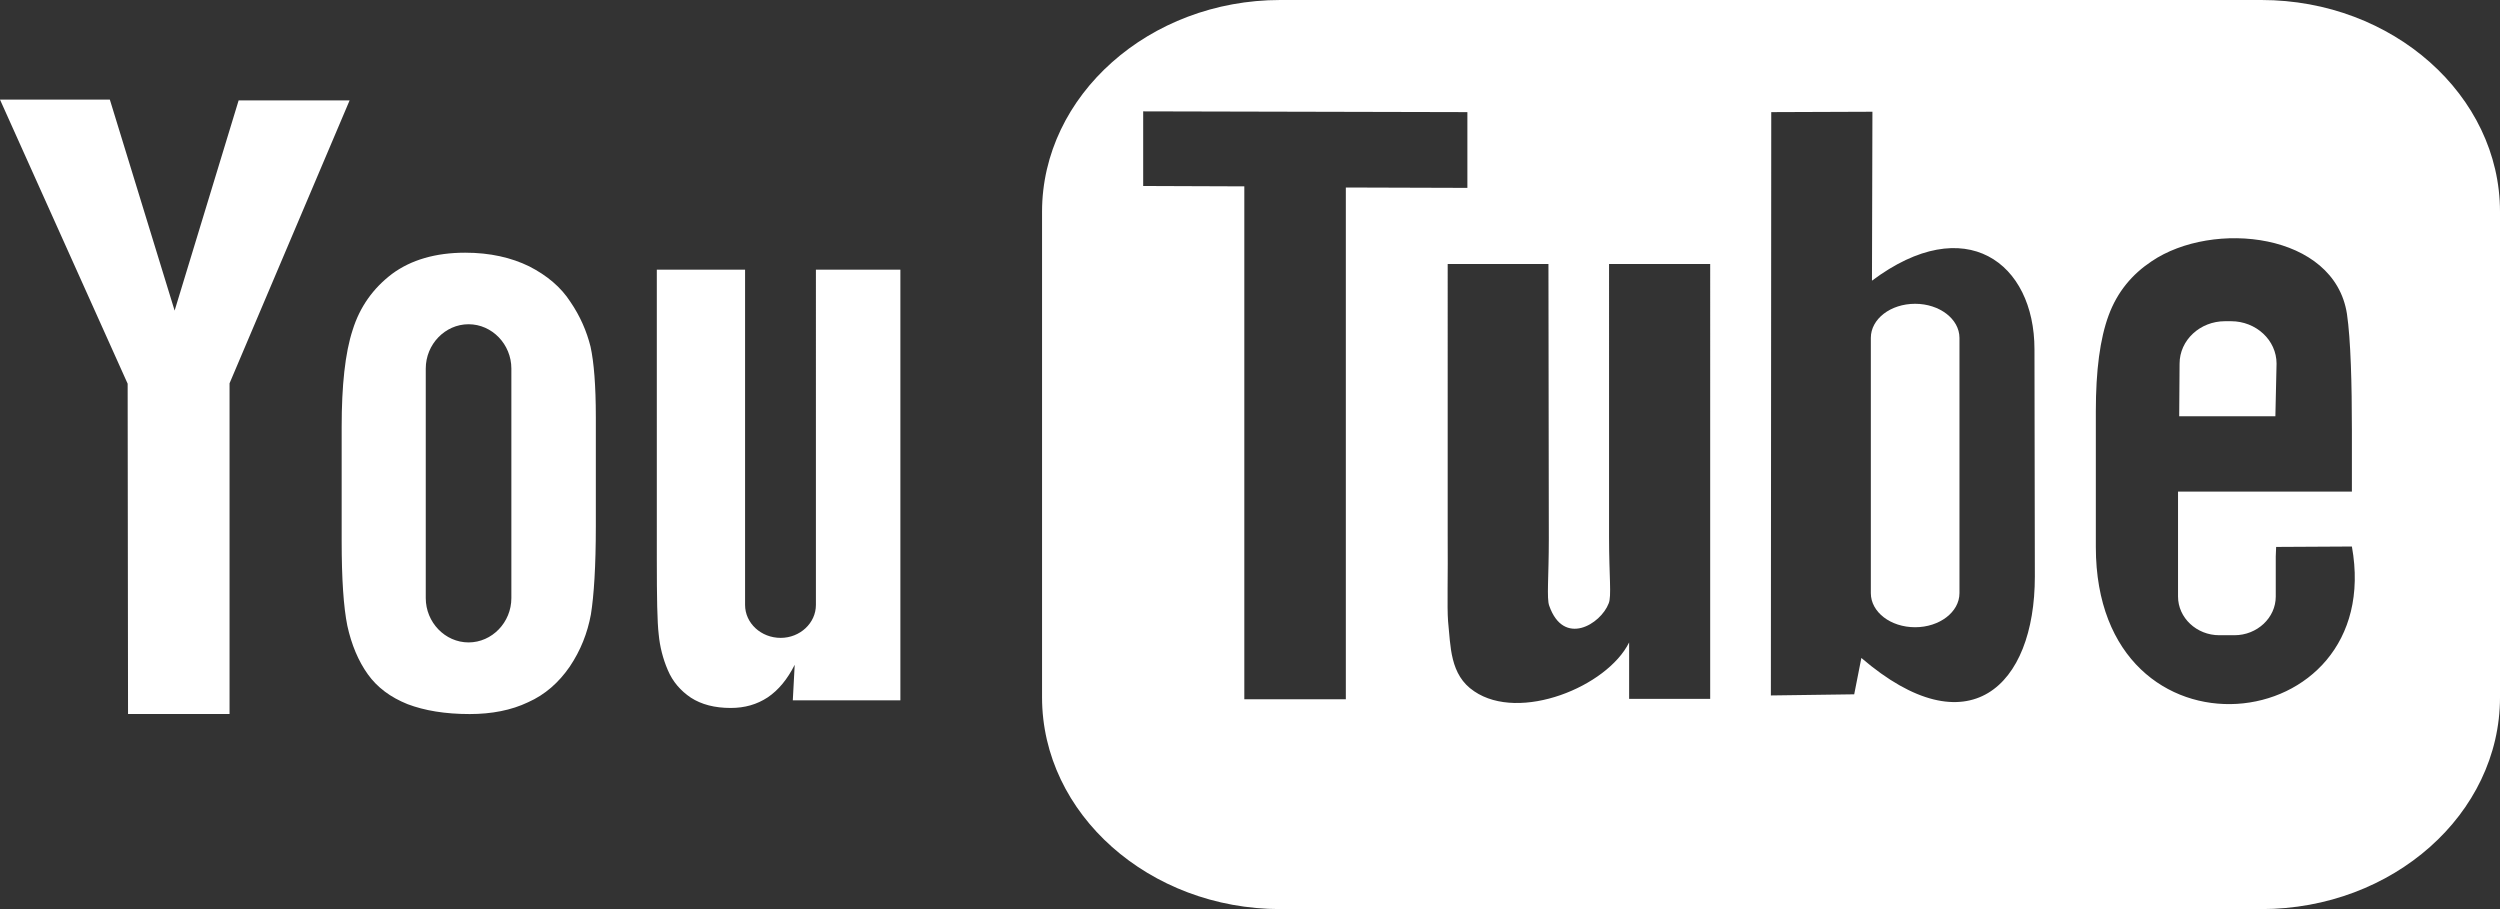 <?xml version="1.0" encoding="utf-8"?>
<!-- Generator: Adobe Illustrator 16.0.0, SVG Export Plug-In . SVG Version: 6.00 Build 0)  -->
<!DOCTYPE svg PUBLIC "-//W3C//DTD SVG 1.1//EN" "http://www.w3.org/Graphics/SVG/1.1/DTD/svg11.dtd">
<svg version="1.1" id="Layer_1" xmlns="http://www.w3.org/2000/svg" xmlns:xlink="http://www.w3.org/1999/xlink" x="0px" y="0px"
	 width="66px" height="24px" viewBox="0 0 66 24" enable-background="new 0 0 66 24" xml:space="preserve">
<rect x="0" y="0" width="66" height="24" fill="#333333" stroke="none"/>
<g>
	<path fill-rule="evenodd" clip-rule="evenodd" fill="#FFFFFF" d="M12.37,8.56c0.62,0,1.13,0.53,1.13,1.17v6.06
		c0,0.64-0.51,1.17-1.13,1.17c-0.62,0-1.13-0.53-1.13-1.17V9.73C11.24,9.09,11.75,8.56,12.37,8.56z M15.73,11.01v2.88
		c0,1.061-0.05,1.83-0.13,2.33c-0.09,0.49-0.27,0.95-0.56,1.381c-0.29,0.42-0.65,0.739-1.1,0.939c-0.44,0.21-0.96,0.311-1.54,0.311
		c-0.65,0-1.19-0.091-1.64-0.261c-0.45-0.181-0.8-0.44-1.05-0.79s-0.43-0.779-0.54-1.279c-0.1-0.49-0.15-1.24-0.15-2.24v-3.01
		c0-1.09,0.09-1.95,0.29-2.56c0.19-0.61,0.54-1.1,1.04-1.48c0.5-0.37,1.15-0.56,1.93-0.56c0.66,0,1.22,0.13,1.69,0.36
		c0.47,0.24,0.84,0.55,1.09,0.94c0.26,0.38,0.43,0.78,0.53,1.18C15.68,9.56,15.73,10.18,15.73,11.01z M9.23,2.65l-3.17,7.47v8.73
		H3.38L3.37,10.13L0,2.63h2.9L4.61,8.2L6.3,2.65H9.23z M23.77,7.12v11.369h-2.84l0.05-0.939c-0.19,0.38-0.43,0.67-0.71,0.859
		c-0.29,0.191-0.61,0.281-0.98,0.281c-0.42,0-0.77-0.09-1.05-0.271c-0.27-0.181-0.48-0.42-0.61-0.729
		c-0.13-0.301-0.21-0.621-0.24-0.94c-0.04-0.33-0.05-0.99-0.05-1.96V7.12h2.33v8.85c0,0.48,0.42,0.87,0.94,0.87
		c0.51,0,0.93-0.39,0.93-0.87V7.12H23.77z"/>
	<g>
		<path fill-rule="evenodd" clip-rule="evenodd" fill="#FFFFFF" d="M59.7,0H33.8c-3.46,0-6.29,2.52-6.29,5.59v12.819
			c0,3.08,2.83,5.591,6.29,5.591h25.9c3.47,0,6.3-2.511,6.3-5.591V5.59C66,2.52,63.17,0,59.7,0z M35.53,18.46h-2.68V4.92l-2.67-0.01
			V2.94l8.559,0.02v2L35.53,4.95V18.46z M45.149,18.45h-2.14v-1.49c-0.579,1.17-2.89,2.109-4.09,1.29
			c-0.649-0.431-0.62-1.2-0.69-1.851c-0.029-0.379,0-1.189-0.01-2.289V6.97h2.66l0.01,7.26c0,0.99-0.06,1.57,0.01,1.76
			c0.381,1.091,1.36,0.49,1.57-0.06c0.08-0.19,0.01-0.71,0.01-1.75V6.97h2.67V18.45z M49.14,17.37l-0.189,0.96l-2.2,0.03l0.01-15.4
			l2.671-0.01L49.42,7.41c2.47-1.85,4.29-0.47,4.29,1.81l0.01,6C53.72,18.13,51.96,19.79,49.14,17.37z M55.33,14.44V10.86
			c0-1.08,0.11-1.92,0.34-2.54s0.62-1.08,1.13-1.42c1.62-1.1,4.83-0.76,5.16,1.39c0.1,0.68,0.13,1.87,0.13,3.06v1.629H57.5v1.49
			v1.16v0.12c0,0.56,0.489,1.021,1.09,1.021h0.399c0.601,0,1.091-0.461,1.091-1.021v-1.06l0.01-0.25l2-0.011
			C63.01,19.54,55.33,20.39,55.33,14.44z"/>
		<path fill-rule="evenodd" clip-rule="evenodd" fill="#FFFFFF" d="M60.101,9.6c0-0.62-0.541-1.12-1.201-1.12h-0.16
			c-0.659,0-1.199,0.5-1.199,1.12l-0.01,1.39h2.539L60.101,9.6z"/>
		<path fill-rule="evenodd" clip-rule="evenodd" fill="#FFFFFF" d="M50.56,8.02c-0.649,0-1.17,0.4-1.17,0.9v6.739
			c0,0.5,0.521,0.9,1.17,0.9c0.641,0,1.17-0.4,1.17-0.9V8.92C51.729,8.42,51.2,8.02,50.56,8.02z"/>
	</g>
</g>
</svg>
